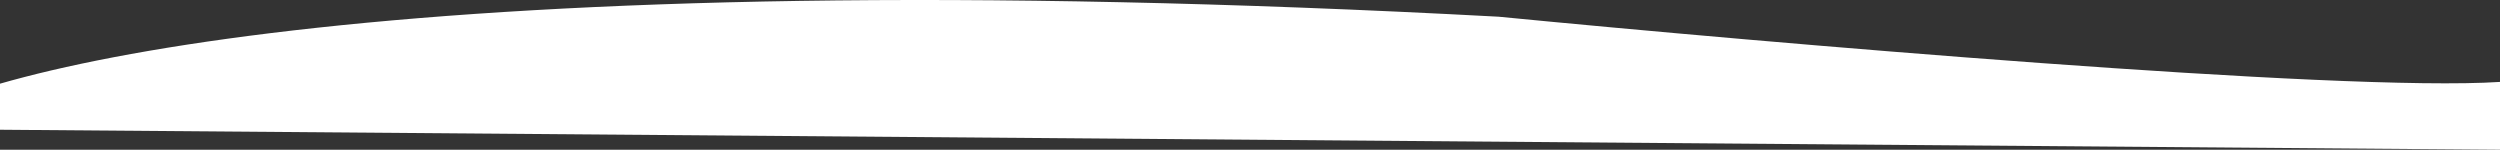 <svg width="1920" height="115" viewBox="0 0 1920 115" fill="none" xmlns="http://www.w3.org/2000/svg">
<rect x="0" y="0" width="1920" height="115" fill="#333333" stroke="none"/>
<path d="M1150.85 12.825C314.395 -32.052 -20.239 51.558 -83 98.973L1920 115V62.911C1798.22 70.925 1356.49 32.859 1150.85 12.825Z" fill="white"/>
</svg>

